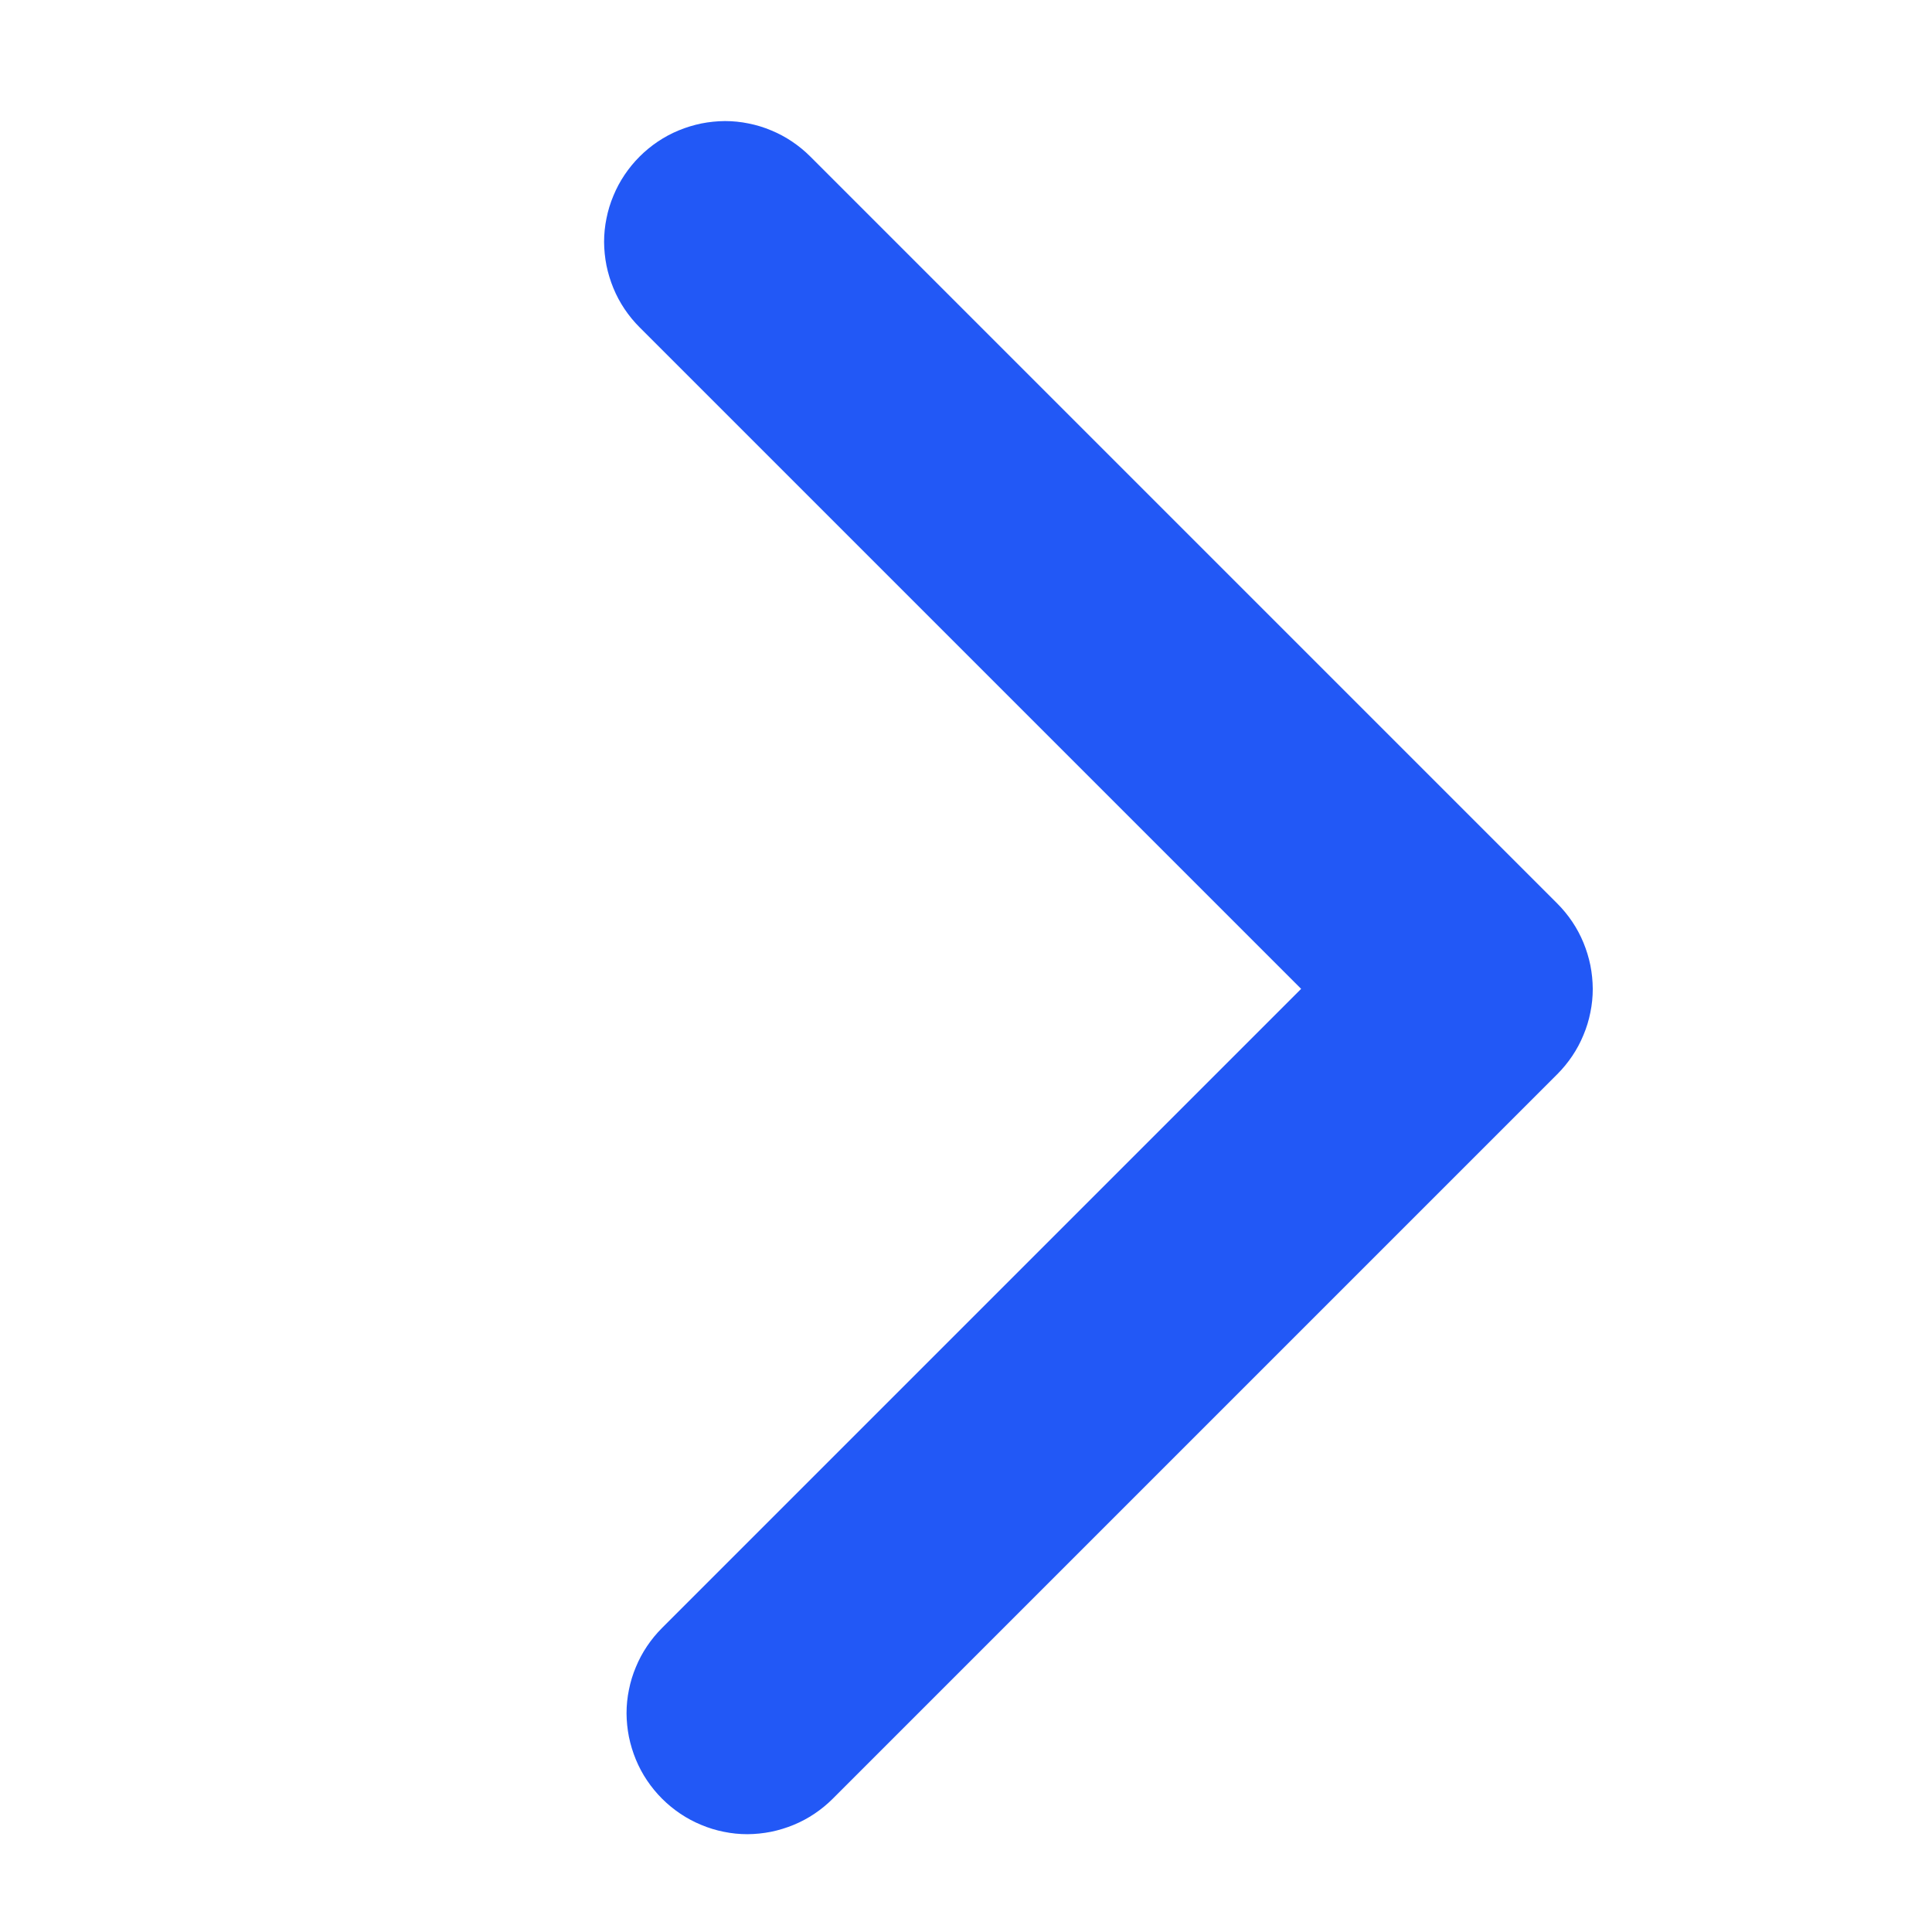 <svg fill="none" height="16" viewBox="0 0 16 16" width="16" xmlns="http://www.w3.org/2000/svg" xmlns:xlink="http://www.w3.org/1999/xlink"><clipPath id="a"><path d="m0 0h16v16h-16z"/></clipPath><g clip-path="url(#a)" transform="matrix(0 1 1 0 0 0)"><path d="m0 0h16v16h-16z" fill="#f8f9fa" opacity="0"/><path d="m7.189 12.188v8.486q0 .098.019.195.019.097.057.188.038.091.092.173.055.082.124.152.07.07.152.124.082.055.173.092.091.038.188.057.097.019.195.019.098 0 .195-.019.097-.019.188-.057.091-.038.173-.092.082-.055.152-.124.07-.07.124-.152.055-.082.092-.173.038-.091.057-.188.019-.097.019-.195v-7.486h7.749q.098 0 .195-.019.097-.019.188-.057.091-.038.173-.092.082-.055.152-.124.07-.07.124-.152.055-.082.092-.173.038-.091.057-.188.019-.097.019-.195 0-.098-.019-.195-.019-.097-.057-.188-.038-.091-.092-.173-.055-.082-.124-.152-.07-.07-.152-.124-.082-.055-.173-.092-.091-.038-.188-.057-.097-.019-.195-.019h-8.749q-.098 0-.195.019-.097.019-.188.057-.091.038-.173.092-.082.055-.152.124-.07.07-.124.152-.055.082-.092.173-.038.091-.057.188-.019.097-.019.195z" fill="#2258f6" fill-rule="evenodd" transform="matrix(-.707 -.707 .707 -.707 5.362 26.596)"/></g></svg>